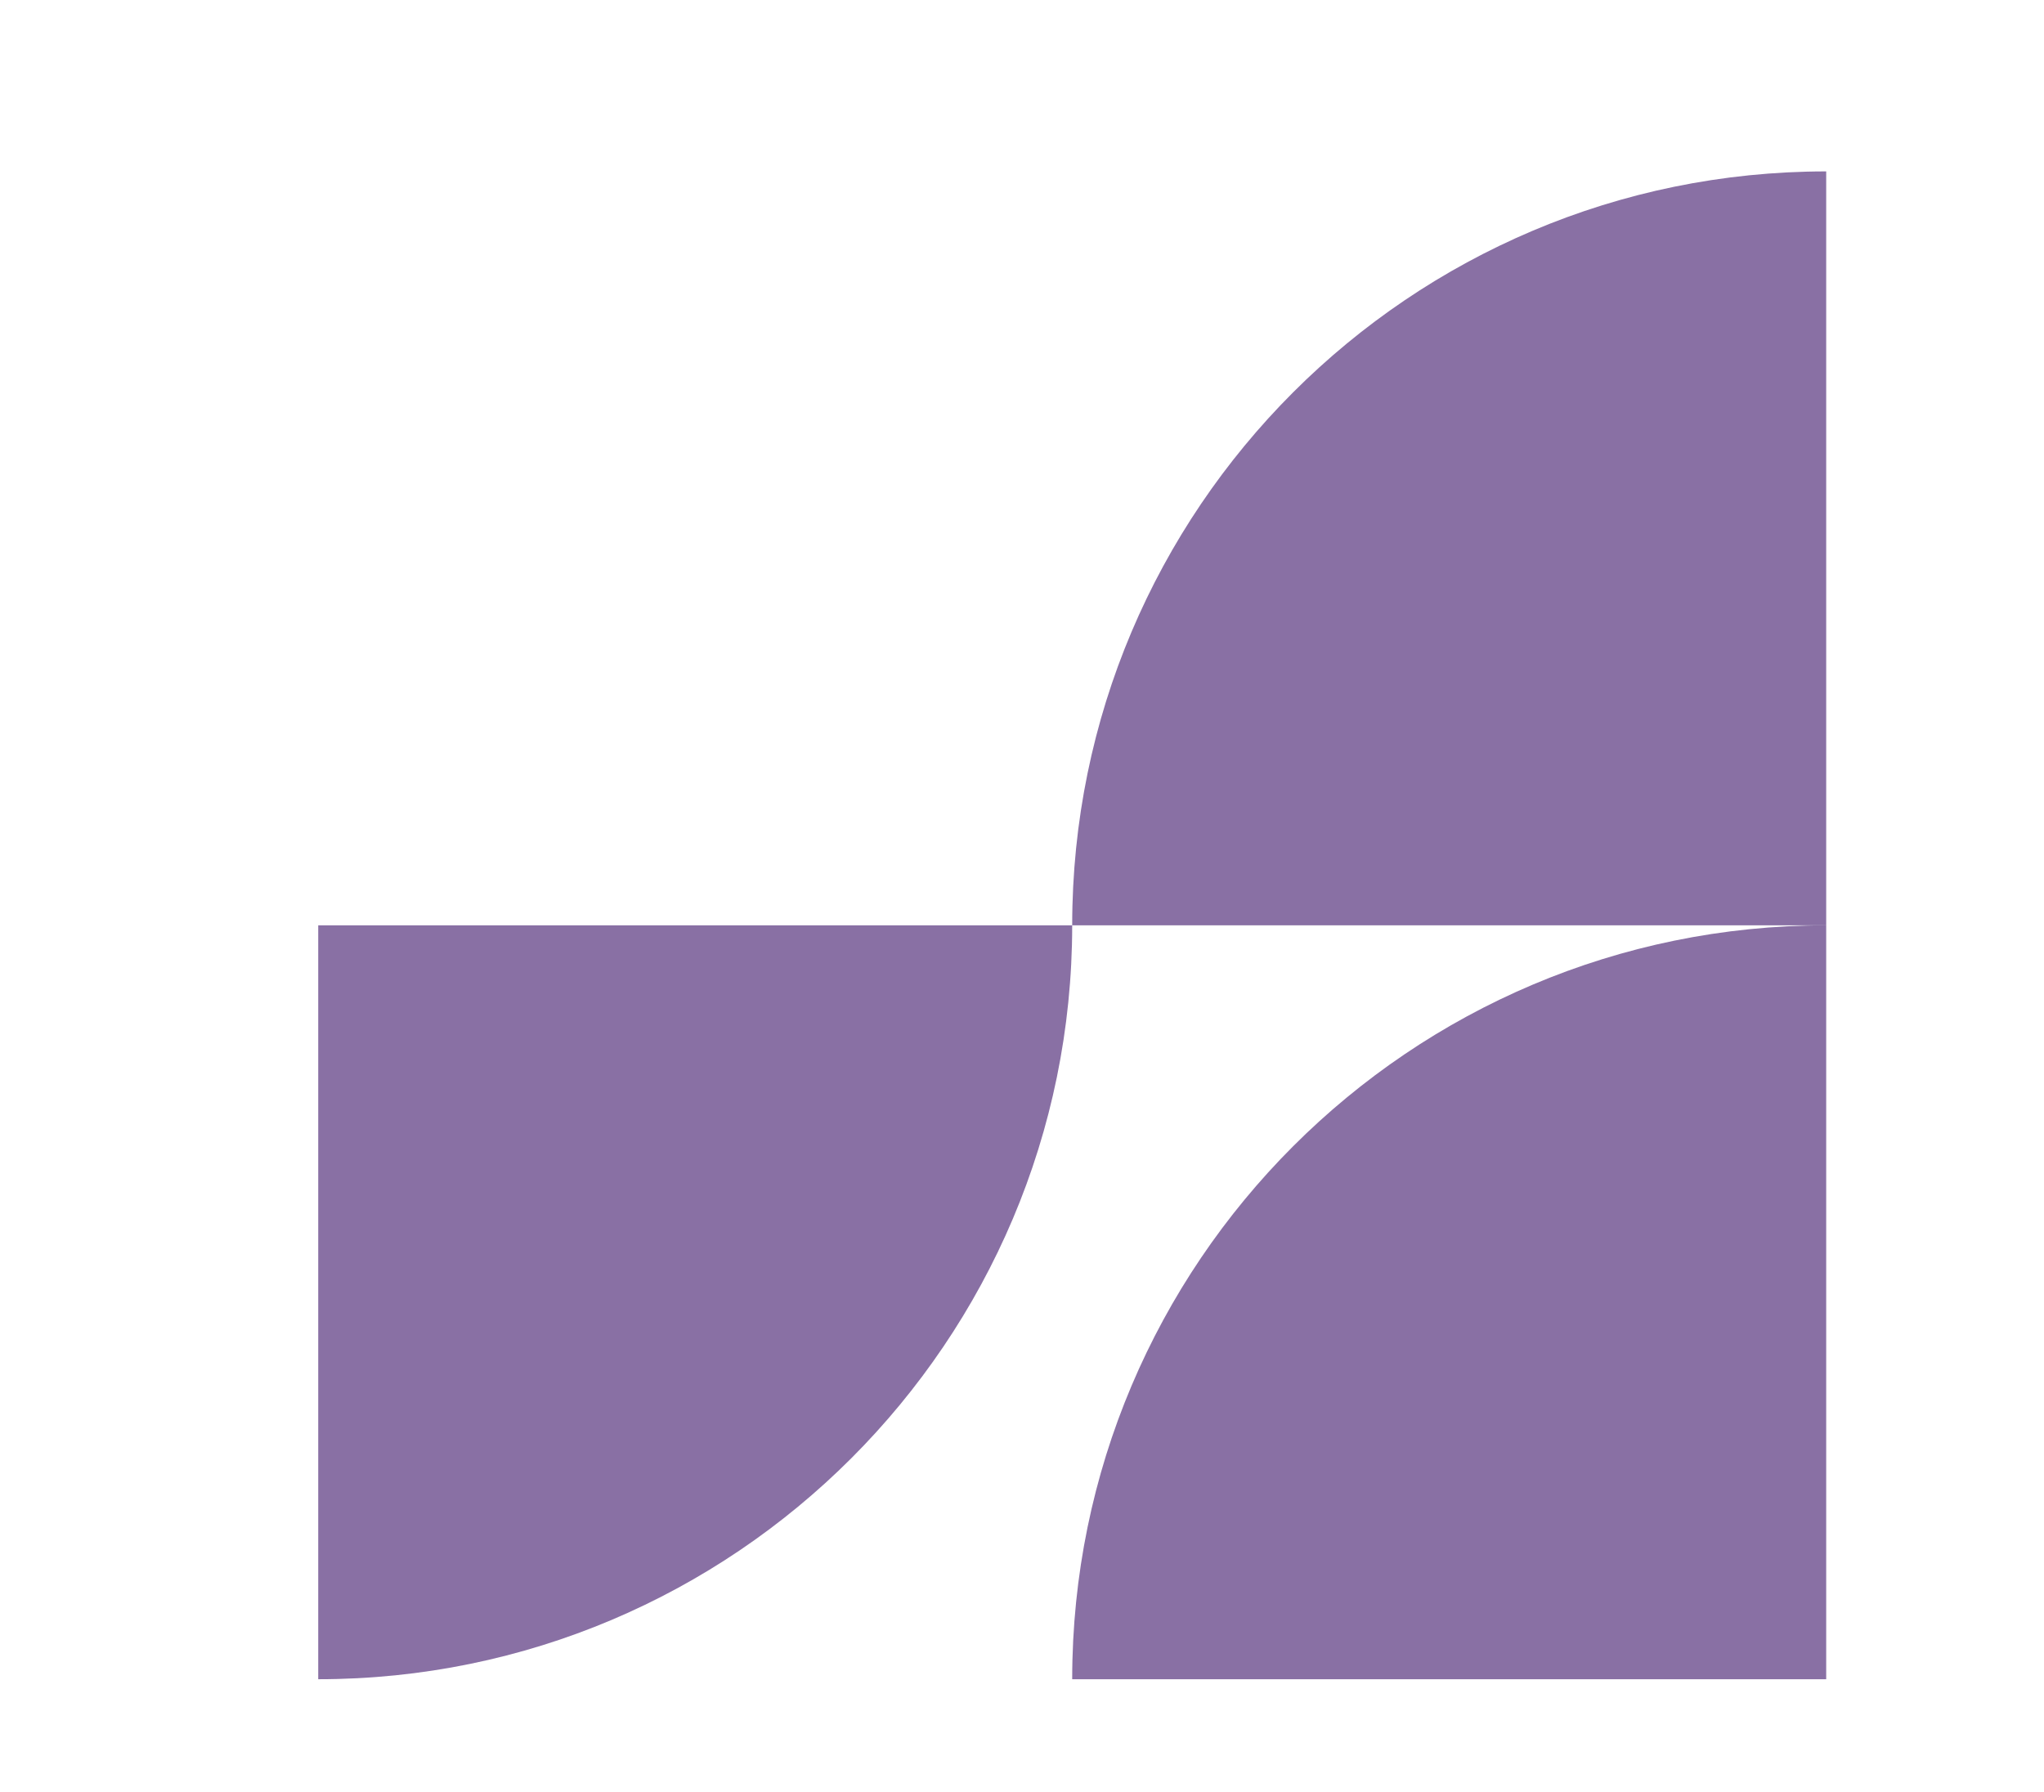 <svg xmlns="http://www.w3.org/2000/svg" id="Camada_1" viewBox="0 0 581.29 509.61"><defs><style>      .st0 {        fill: #614085;        isolation: isolate;        opacity: .75;      }    </style></defs><path class="st0" d="M519.35,263.18h0v214.42h-214.43c0-118.34,96.08-214.42,214.42-214.42h.01Z"></path><path class="st0" d="M90.5,477.6h0v-214.42h214.42c0,118.34-96.08,214.42-214.42,214.42h0Z"></path><path class="st0" d="M519.35,48.75h0v214.42h-214.43c0-118.34,96.08-214.42,214.42-214.42h.01Z"></path></svg>